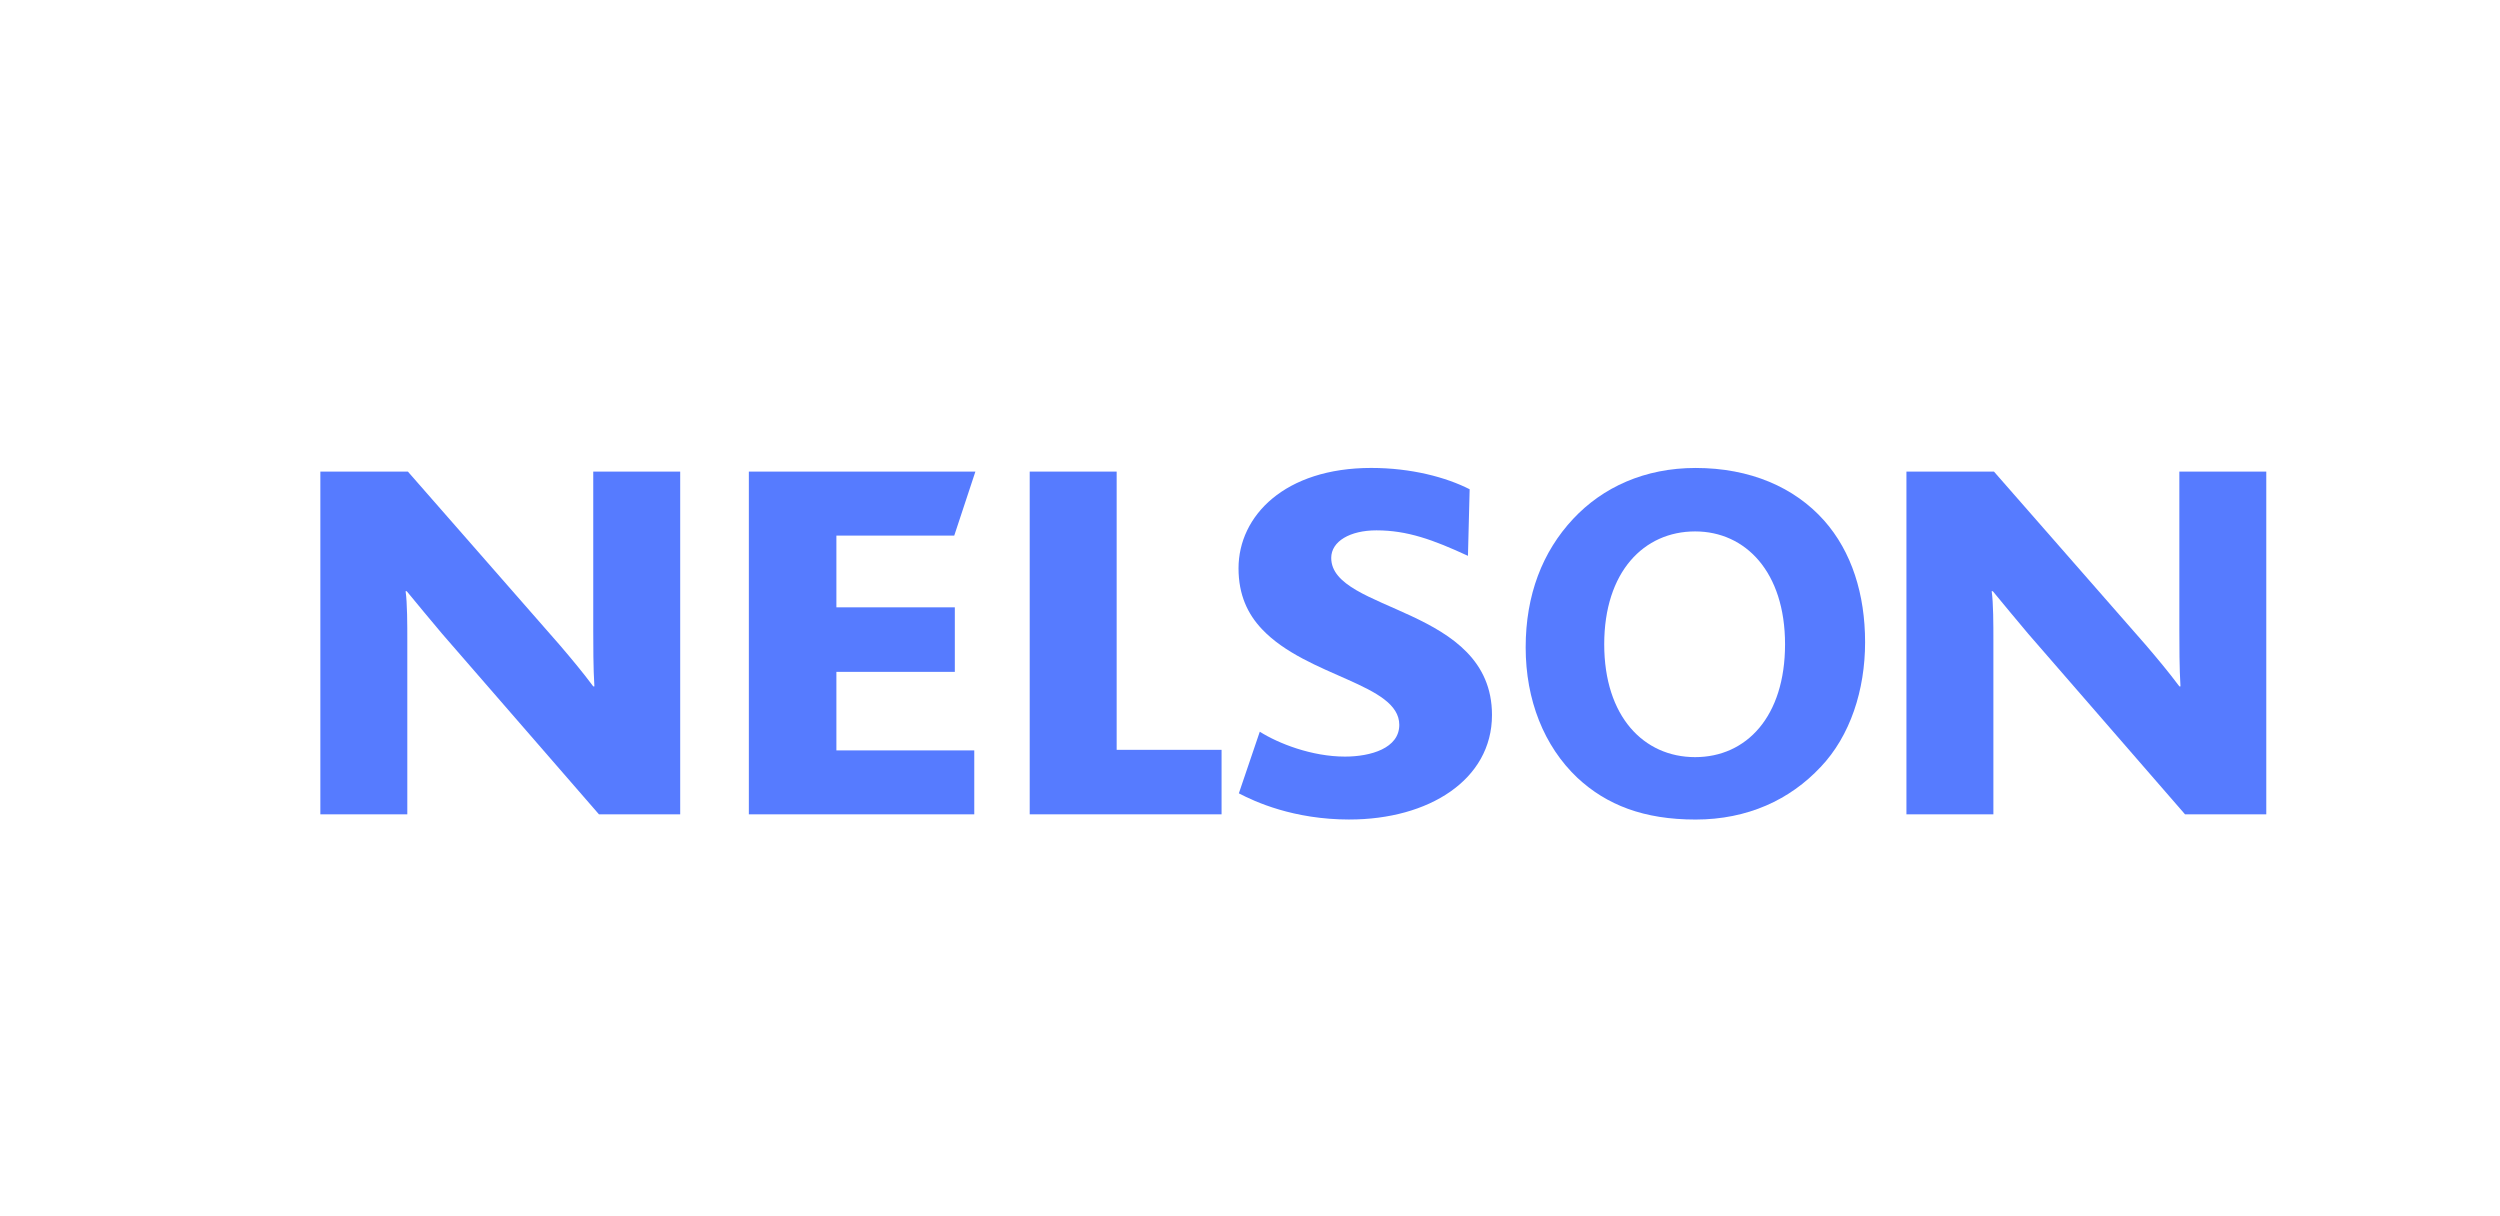 <svg xmlns="http://www.w3.org/2000/svg" id="uuid-69b9f724-0d1f-487c-9a20-14d0feb4b3f2" data-name="Laag 1" viewBox="0 0 1135.08 552"><defs><style>      .uuid-c7c214af-c76d-4554-b0da-6203ea2fe817 {        fill: #567bff;        stroke-width: 0px;      }    </style></defs><path class="uuid-c7c214af-c76d-4554-b0da-6203ea2fe817" d="M271.94,369.73l-71.17-81.94c-5.45-6.38-10.39-12.51-16.1-19.36h-.52c.78,5.2.78,15.59.78,22.2v79.1h-39.48v-155.61h39.74l68.84,78.63c5.45,6.38,10.39,12.28,15.32,18.89h.52c-.52-8.03-.52-19.36-.52-25.5v-72.02h39.48v155.61h-36.89Z"></path><path class="uuid-c7c214af-c76d-4554-b0da-6203ea2fe817" d="M340,369.73v-155.61h102.86l-9.6,29.05h-53.51v32.59h53.77v29.28h-53.77v35.66h62.6v29.04h-102.34Z"></path><path class="uuid-c7c214af-c76d-4554-b0da-6203ea2fe817" d="M467.52,369.73v-155.61h39.48v126.33h47.63v29.28h-87.12Z"></path><path class="uuid-c7c214af-c76d-4554-b0da-6203ea2fe817" d="M612.72,372.09c-25.46,0-42.98-8.09-50.24-11.89l9.5-27.98c8.41,5.32,23.6,11.3,38.67,11.3,11.69,0,24.67-3.78,24.67-14.41,0-18.65-41.82-21.72-62.34-43.45-6.49-6.85-10.65-15.59-10.65-27.63,0-23.85,21.04-45.57,60.26-45.57,18.18,0,34.03,4.25,44.68,9.68l-.77,30.23c-15.84-7.32-27.53-11.57-41.56-11.57-11.94,0-20.52,4.96-20.52,12.51,0,24.79,72.99,21.96,72.99,71.31,0,29.52-28.83,47.46-64.68,47.46Z"></path><path class="uuid-c7c214af-c76d-4554-b0da-6203ea2fe817" d="M826.62,348.25c-13.91,14.88-33.21,23.85-56.76,23.85s-40.38-6.61-53.61-18.89c-15.25-14.41-23.55-35.42-23.55-59.27s7.63-43.45,21.54-58.33c13.46-14.4,32.52-23.14,55.63-23.14,24.68,0,44.87,8.74,58.32,23.85,12.57,14.17,18.62,33.53,18.62,55.26s-6.73,42.5-20.18,56.67h0ZM769.64,241.28c-23.33,0-41.27,18.42-41.27,51.24s17.95,51.24,41.27,51.24,40.83-18.42,40.83-51.24-17.95-51.24-40.83-51.24Z"></path><path class="uuid-c7c214af-c76d-4554-b0da-6203ea2fe817" d="M992.07,369.73l-71.17-81.94c-5.45-6.38-10.39-12.51-16.1-19.36h-.52c.78,5.2.78,15.59.78,22.2v79.1h-39.48v-155.61h39.74l68.84,78.63c5.45,6.38,10.39,12.28,15.33,18.89h.51c-.51-8.03-.51-19.36-.51-25.5v-72.02h39.47v155.61h-36.88,0Z"></path></svg>